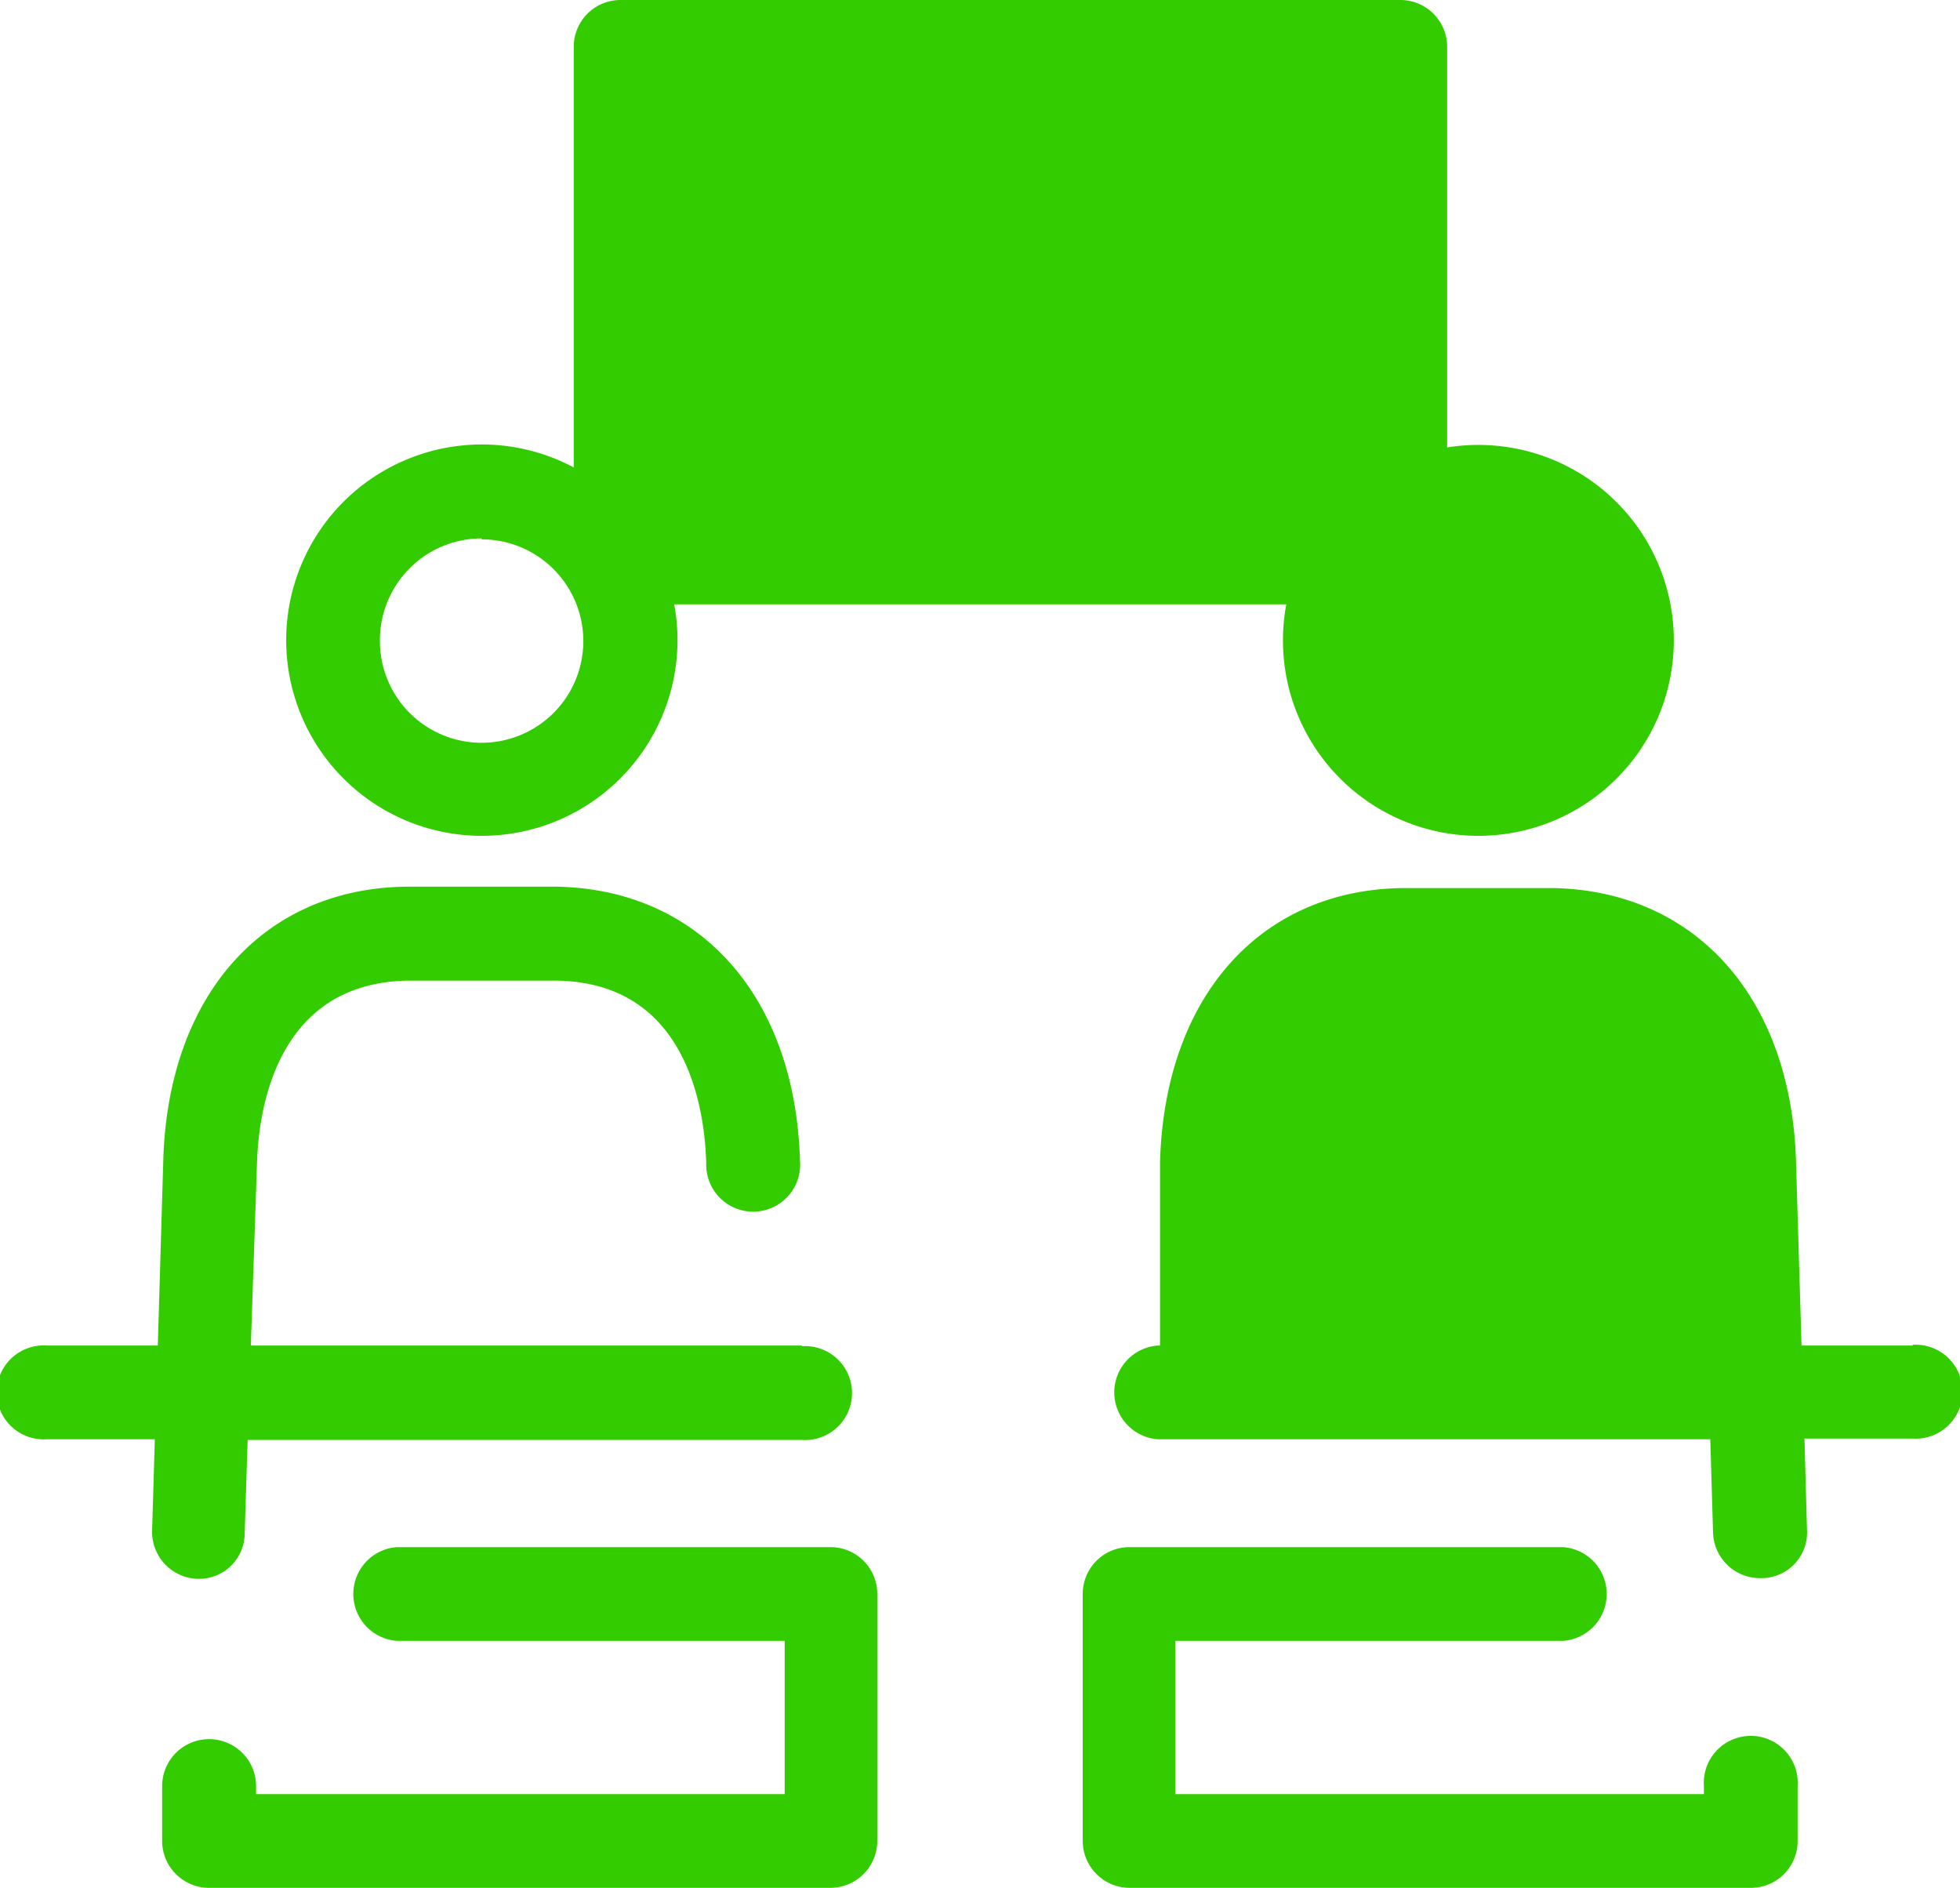 <svg viewBox="0 0 85.95 82.78" xmlns="http://www.w3.org/2000/svg"><g fill="#33CC00"><path d="m21.12 36.65a8.58 8.58 0 1 0 -8.57-8.58 8.58 8.58 0 0 0 8.57 8.58zm0-13a4.46 4.46 0 1 1 -4.46 4.46 4.46 4.46 0 0 1 4.46-4.5z"/><path d="m35.16 59h-24.16l.27-8c.07-2.37.86-7.9 6.61-8h6.52c5.72.08 6.5 5.59 6.57 8a2.06 2.06 0 1 0 4.11-.12c-.21-7.2-4.41-11.89-10.68-12h-6.56c-6.27.06-10.47 4.75-10.68 12l-.24 8.12h-4.86a2.06 2.06 0 1 0 0 4.11h4.73l-.12 4a2.06 2.06 0 0 0 2 2.12h.06a2 2 0 0 0 2-2l.13-4.09h24.3a2.06 2.06 0 1 0 0-4.11z"/><path d="m36.41 67.84h-19a2.06 2.06 0 0 0 0 4.11h17v6.72h-23.18v-.35a2.06 2.06 0 0 0 -4.12 0v2.4a2.06 2.06 0 0 0 2.06 2.06h27.24a2.06 2.06 0 0 0 2.06-2.06v-10.83a2.05 2.05 0 0 0 -2.06-2.05z"/><path d="m73.4 28.07a8.57 8.57 0 1 0 -8.57 8.58 8.57 8.57 0 0 0 8.57-8.58z"/><path d="m83.89 59h-4.89l-.24-8.06c-.21-7.2-4.41-11.89-10.68-12h-6.53c-6.27.06-10.47 4.75-10.68 12v8.06h-.09a2.06 2.06 0 0 0 0 4.11h24.22l.12 4.09a2.06 2.06 0 0 0 2.06 2h.06a2 2 0 0 0 2-2.12l-.11-4h4.73a2.06 2.06 0 1 0 0-4.11z"/><path d="m49.54 67.84h19a2.06 2.06 0 0 1 0 4.11h-17v6.72h23.18v-.35a2.06 2.06 0 1 1 4.11 0v2.4a2.05 2.05 0 0 1 -2 2.06h-27.29a2.06 2.06 0 0 1 -2.06-2.06v-10.83a2.05 2.05 0 0 1 2.06-2.05z"/><path d="m61.41 0h-34.2a2.05 2.05 0 0 0 -2.05 2.06v22.39a2.05 2.05 0 0 0 2.05 2.05h34.2a2.05 2.05 0 0 0 2.05-2.05v-22.39a2.05 2.05 0 0 0 -2.05-2.06z"/></g></svg>
